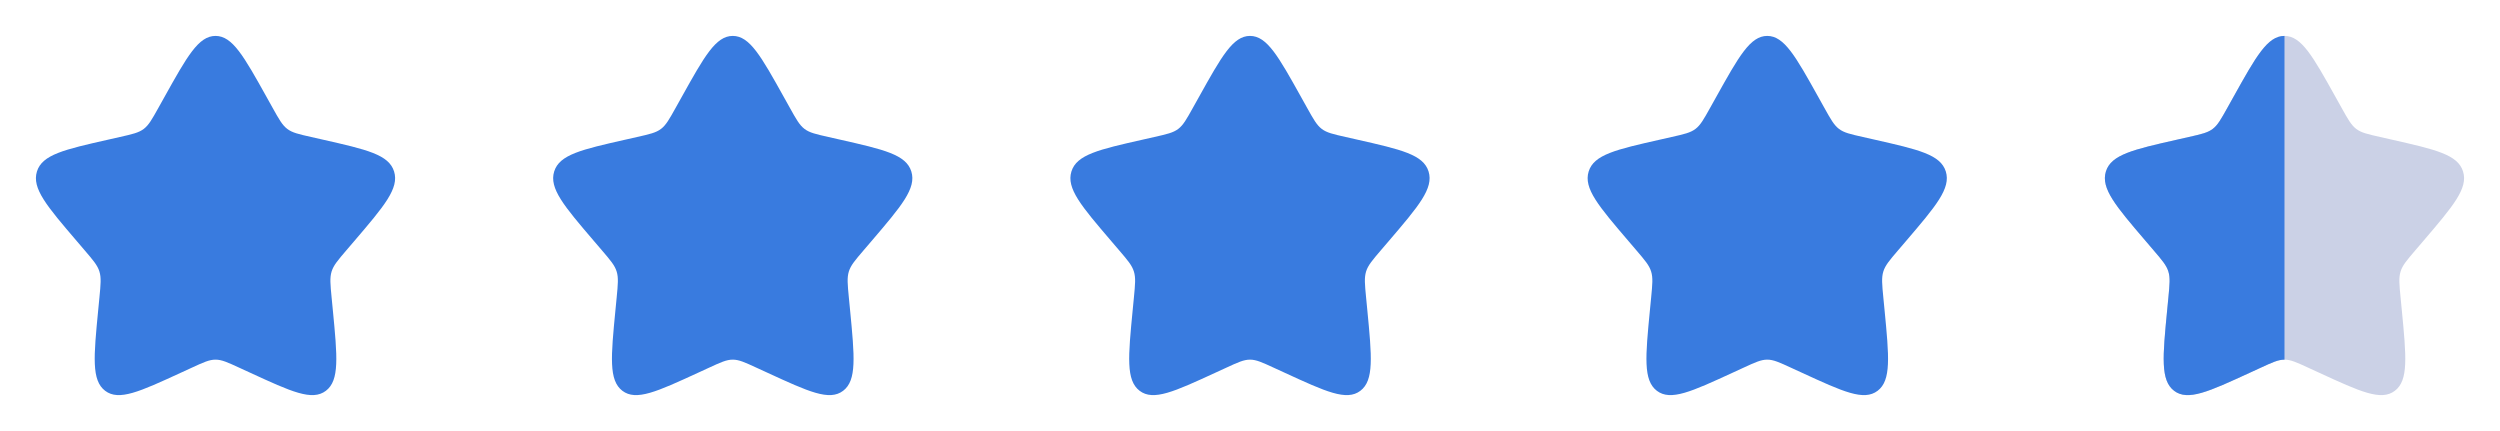 <svg width="290" height="50" viewBox="0 0 290 50" fill="none" xmlns="http://www.w3.org/2000/svg">
<path d="M19.069 11.266C21.708 6.533 23.027 4.166 25 4.166C26.973 4.166 28.291 6.533 30.931 11.266L31.614 12.491C32.364 13.837 32.739 14.51 33.323 14.954C33.906 15.397 34.635 15.562 36.094 15.891L37.419 16.191C42.544 17.351 45.104 17.931 45.714 19.891C46.323 21.849 44.577 23.893 41.083 27.979L40.179 29.035C39.187 30.195 38.689 30.776 38.467 31.493C38.244 32.212 38.319 32.987 38.469 34.535L38.606 35.945C39.133 41.397 39.398 44.122 37.802 45.333C36.206 46.545 33.806 45.439 29.01 43.231L27.767 42.66C26.404 42.031 25.723 41.718 25 41.718C24.277 41.718 23.596 42.031 22.233 42.66L20.991 43.231C16.194 45.439 13.794 46.543 12.2 45.335C10.602 44.122 10.867 41.397 11.394 35.945L11.531 34.537C11.681 32.987 11.756 32.212 11.531 31.495C11.31 30.776 10.812 30.195 9.821 29.037L8.917 27.979C5.423 23.895 3.677 21.851 4.285 19.891C4.896 17.931 7.458 17.349 12.583 16.191L13.908 15.891C15.364 15.562 16.091 15.397 16.677 14.954C17.26 14.51 17.635 13.837 18.385 12.491L19.069 11.266Z" fill="#397BDF"/>
<path d="M79.069 11.266C81.708 6.533 83.027 4.166 85 4.166C86.973 4.166 88.291 6.533 90.931 11.266L91.614 12.491C92.364 13.837 92.739 14.51 93.323 14.954C93.906 15.397 94.635 15.562 96.094 15.891L97.419 16.191C102.544 17.351 105.104 17.931 105.714 19.891C106.323 21.849 104.577 23.893 101.083 27.979L100.179 29.035C99.187 30.195 98.689 30.776 98.466 31.493C98.244 32.212 98.319 32.987 98.469 34.535L98.606 35.945C99.133 41.397 99.398 44.122 97.802 45.333C96.206 46.545 93.806 45.439 89.01 43.231L87.766 42.66C86.404 42.031 85.723 41.718 85 41.718C84.277 41.718 83.596 42.031 82.233 42.66L80.992 43.231C76.194 45.439 73.794 46.543 72.2 45.335C70.602 44.122 70.867 41.397 71.394 35.945L71.531 34.537C71.681 32.987 71.756 32.212 71.531 31.495C71.31 30.776 70.812 30.195 69.821 29.037L68.916 27.979C65.423 23.895 63.677 21.851 64.285 19.891C64.896 17.931 67.458 17.349 72.583 16.191L73.908 15.891C75.364 15.562 76.091 15.397 76.677 14.954C77.26 14.51 77.635 13.837 78.385 12.491L79.069 11.266Z" fill="#397BDF"/>
<path d="M139.069 11.266C141.708 6.533 143.027 4.166 145 4.166C146.973 4.166 148.292 6.533 150.931 11.266L151.614 12.491C152.364 13.837 152.739 14.51 153.323 14.954C153.906 15.397 154.635 15.562 156.094 15.891L157.419 16.191C162.544 17.351 165.104 17.931 165.714 19.891C166.323 21.849 164.577 23.893 161.083 27.979L160.179 29.035C159.187 30.195 158.689 30.776 158.467 31.493C158.244 32.212 158.319 32.987 158.469 34.535L158.606 35.945C159.133 41.397 159.398 44.122 157.802 45.333C156.206 46.545 153.806 45.439 149.01 43.231L147.767 42.66C146.404 42.031 145.723 41.718 145 41.718C144.277 41.718 143.596 42.031 142.233 42.66L140.992 43.231C136.194 45.439 133.794 46.543 132.2 45.335C130.602 44.122 130.867 41.397 131.394 35.945L131.531 34.537C131.681 32.987 131.756 32.212 131.531 31.495C131.31 30.776 130.812 30.195 129.821 29.037L128.917 27.979C125.423 23.895 123.677 21.851 124.285 19.891C124.896 17.931 127.458 17.349 132.583 16.191L133.908 15.891C135.364 15.562 136.092 15.397 136.677 14.954C137.26 14.51 137.635 13.837 138.385 12.491L139.069 11.266Z" fill="#397BDF"/>
<path d="M199.069 11.266C201.708 6.533 203.027 4.166 205 4.166C206.973 4.166 208.292 6.533 210.931 11.266L211.614 12.491C212.364 13.837 212.739 14.51 213.323 14.954C213.906 15.397 214.635 15.562 216.094 15.891L217.419 16.191C222.544 17.351 225.104 17.931 225.714 19.891C226.323 21.849 224.577 23.893 221.083 27.979L220.179 29.035C219.187 30.195 218.689 30.776 218.467 31.493C218.244 32.212 218.319 32.987 218.469 34.535L218.606 35.945C219.133 41.397 219.398 44.122 217.802 45.333C216.206 46.545 213.806 45.439 209.01 43.231L207.767 42.66C206.404 42.031 205.723 41.718 205 41.718C204.277 41.718 203.596 42.031 202.233 42.66L200.992 43.231C196.194 45.439 193.794 46.543 192.2 45.335C190.602 44.122 190.867 41.397 191.394 35.945L191.531 34.537C191.681 32.987 191.756 32.212 191.531 31.495C191.31 30.776 190.812 30.195 189.821 29.037L188.917 27.979C185.423 23.895 183.677 21.851 184.285 19.891C184.896 17.931 187.458 17.349 192.583 16.191L193.908 15.891C195.364 15.562 196.092 15.397 196.677 14.954C197.26 14.51 197.635 13.837 198.385 12.491L199.069 11.266Z" fill="#397BDF"/>
<path d="M259.069 11.266C261.708 6.533 263.027 4.166 265 4.166C266.973 4.166 268.292 6.533 270.931 11.266L271.614 12.491C272.364 13.837 272.739 14.51 273.323 14.954C273.906 15.397 274.635 15.562 276.094 15.891L277.419 16.191C282.544 17.351 285.104 17.931 285.714 19.891C286.323 21.849 284.577 23.893 281.083 27.979L280.179 29.035C279.187 30.195 278.689 30.776 278.467 31.493C278.244 32.212 278.319 32.987 278.469 34.535L278.606 35.945C279.133 41.397 279.398 44.122 277.802 45.333C276.206 46.545 273.806 45.439 269.01 43.231L267.767 42.66C266.404 42.031 265.723 41.718 265 41.718C264.277 41.718 263.596 42.031 262.233 42.66L260.992 43.231C256.194 45.439 253.794 46.543 252.2 45.335C250.602 44.122 250.867 41.397 251.394 35.945L251.531 34.537C251.681 32.987 251.756 32.212 251.531 31.495C251.31 30.776 250.812 30.195 249.821 29.037L248.917 27.979C245.423 23.895 243.677 21.851 244.285 19.891C244.896 17.931 247.458 17.349 252.583 16.191L253.908 15.891C255.364 15.562 256.092 15.397 256.677 14.954C257.26 14.51 257.635 13.837 258.385 12.491L259.069 11.266Z" fill="#CBD1E6"/>
<path d="M259.071 11.262L259.069 11.266L258.385 12.491L258.385 12.492C257.635 13.837 257.26 14.51 256.677 14.954C256.092 15.397 255.365 15.562 253.91 15.891L253.908 15.891L252.583 16.191C247.458 17.349 244.896 17.931 244.285 19.891C243.677 21.851 245.423 23.895 248.917 27.979L249.821 29.037L249.827 29.044C250.814 30.198 251.311 30.778 251.531 31.495C251.756 32.212 251.681 32.987 251.531 34.537L251.394 35.945L251.393 35.96C250.867 41.402 250.604 44.123 252.2 45.335C253.794 46.543 256.194 45.439 260.992 43.231L262.233 42.66C263.596 42.031 264.277 41.718 265 41.718V4.166C263.028 4.166 261.709 6.531 259.071 11.262Z" fill="#397BDF"/>
</svg>

